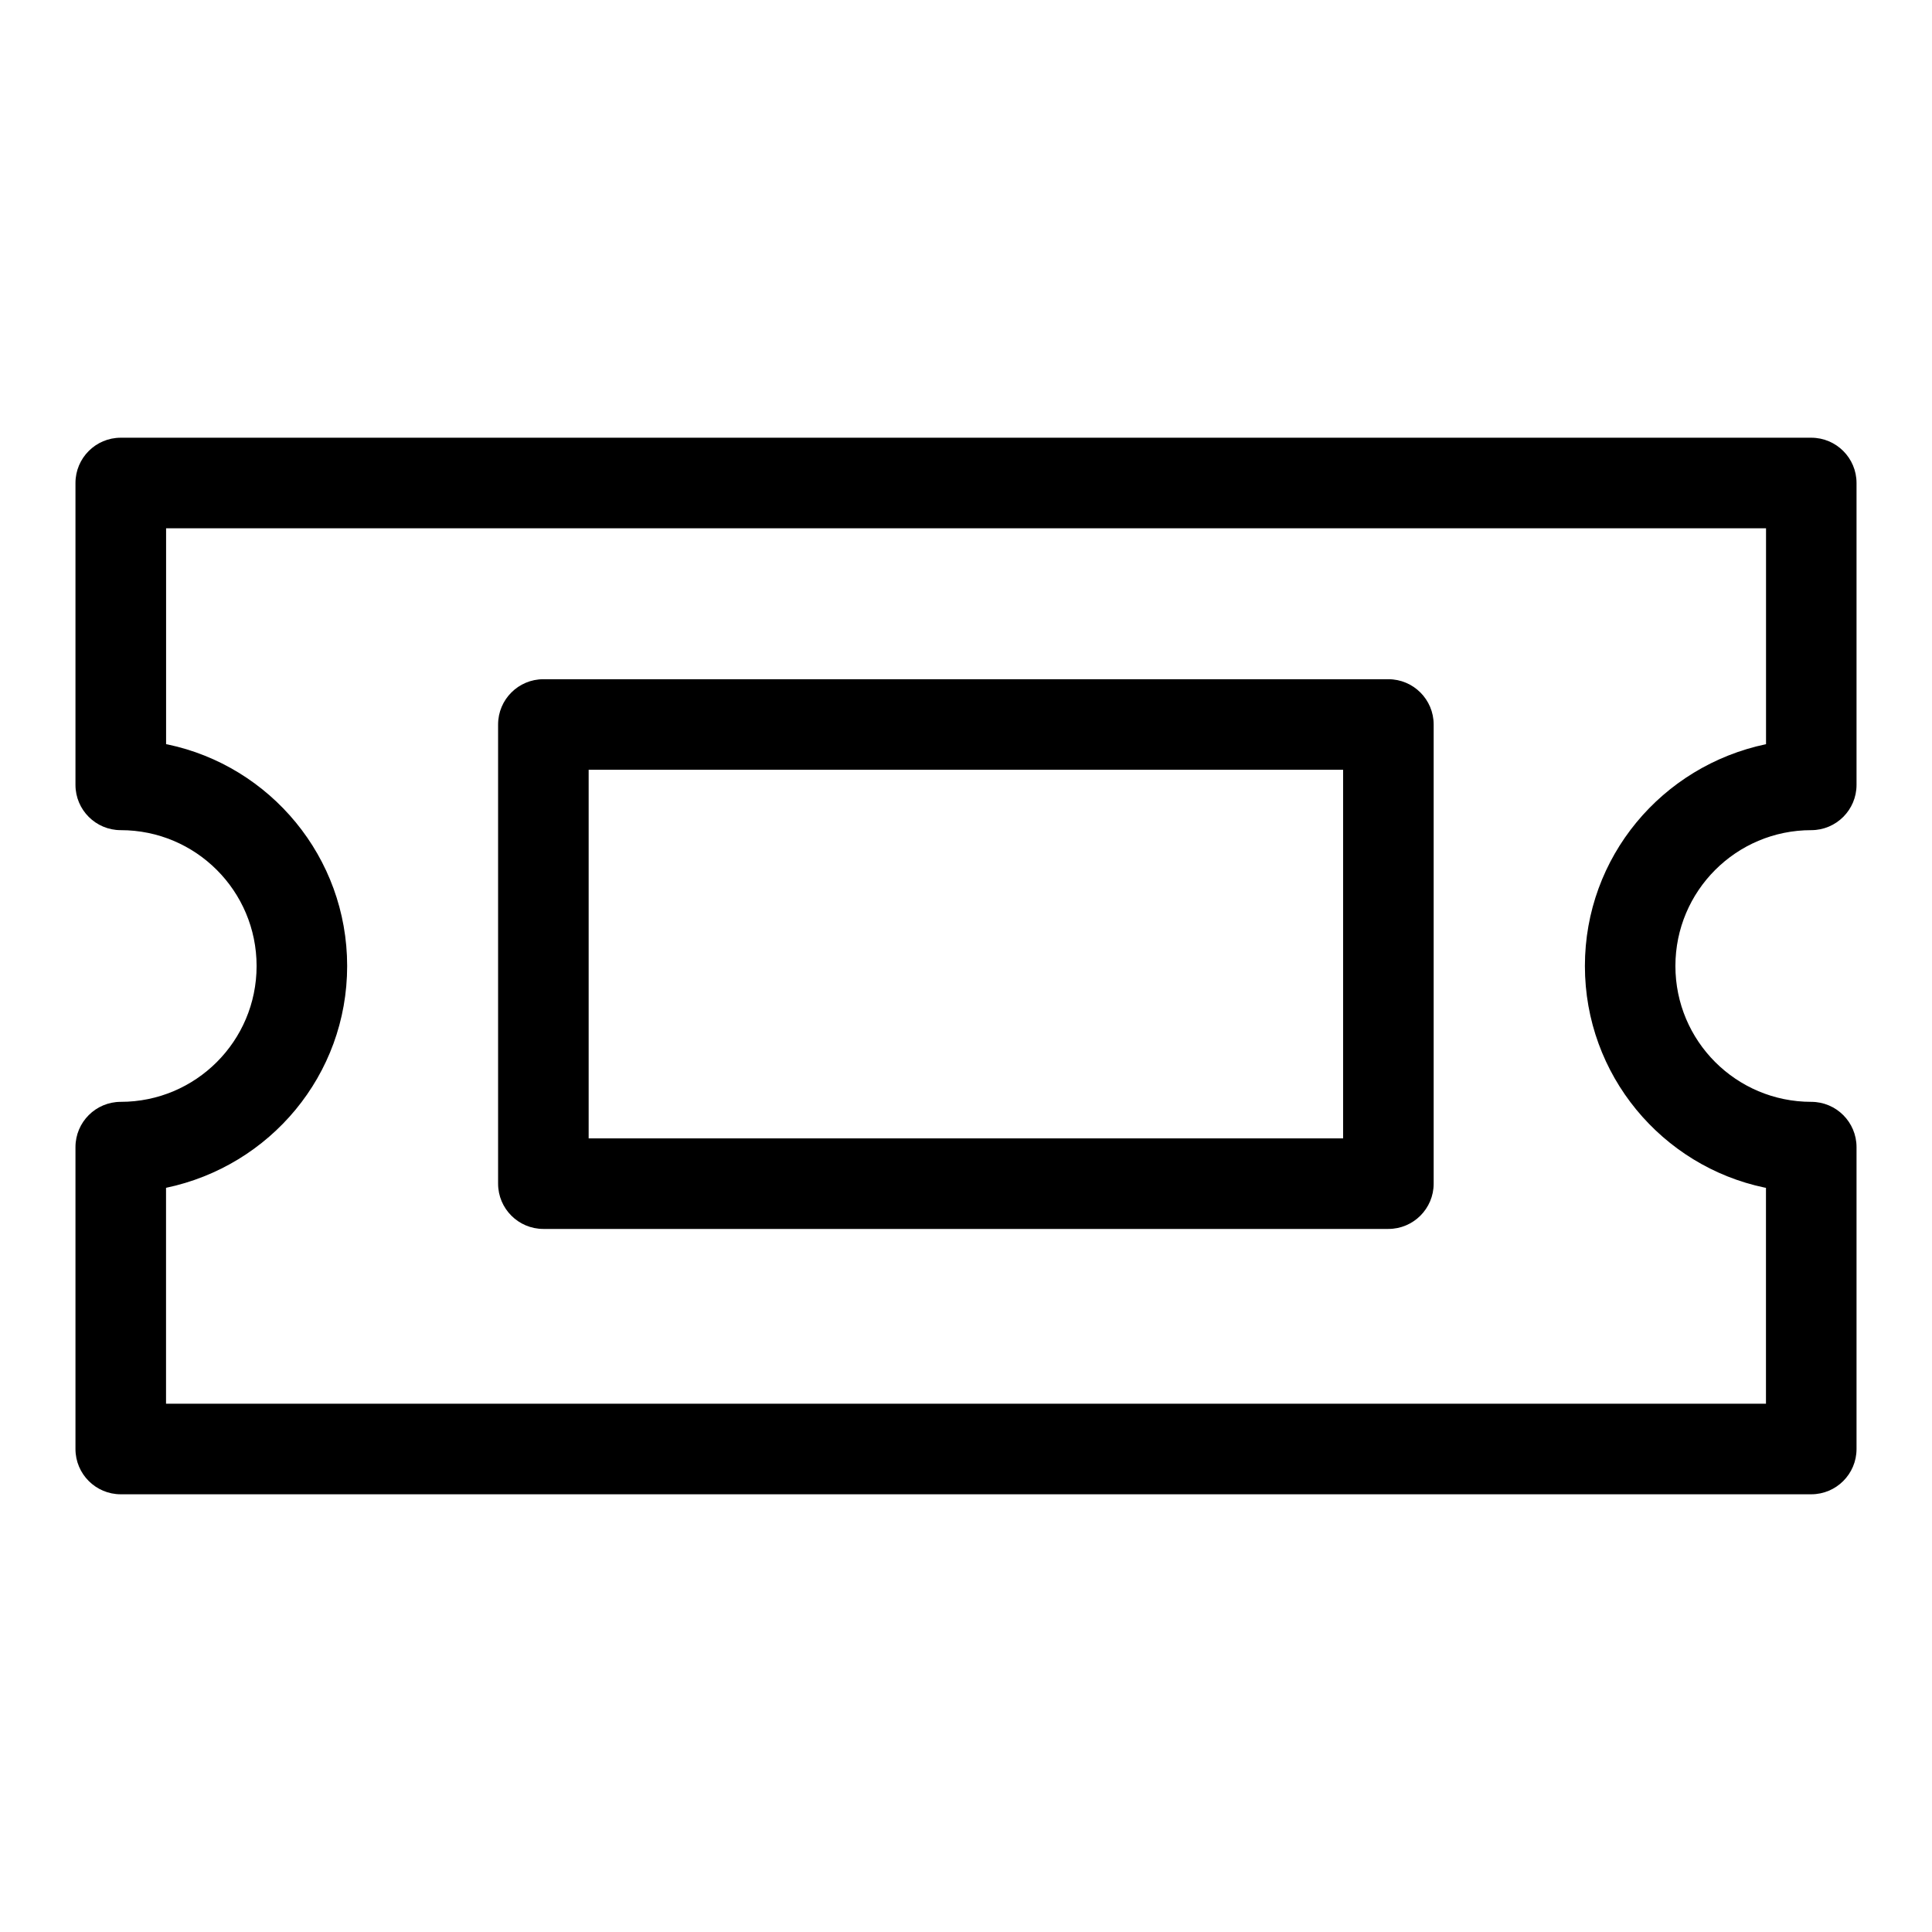 <?xml version="1.0" encoding="utf-8"?>
<!-- Скачано с сайта svg4.ru / Downloaded from svg4.ru -->
<svg fill="#000000" width="800px" height="800px" viewBox="0 0 32 32" version="1.1" xmlns="http://www.w3.org/2000/svg">
<title>ticket</title>
<path d="M22.996 11.25h-13.996c-0.414 0-0.75 0.336-0.75 0.75v0 7.605c0 0.414 0.336 0.75 0.75 0.75h13.996c0.414-0 0.75-0.336 0.75-0.75v0-7.605c-0-0.414-0.336-0.75-0.75-0.75v0zM22.246 18.855h-12.496v-6.105h12.496zM30 13.75c0.414-0 0.75-0.336 0.75-0.75v0-5c-0-0.414-0.336-0.75-0.75-0.75h-28c-0.414 0-0.75 0.336-0.75 0.75v0 5c0 0.414 0.336 0.75 0.75 0.75v0c1.243 0 2.25 1.007 2.25 2.25s-1.007 2.25-2.25 2.25v0c-0.414 0-0.75 0.336-0.75 0.75v0 5c0 0.414 0.336 0.75 0.75 0.75h28c0.414-0 0.75-0.336 0.75-0.75v0-5c-0-0.414-0.336-0.75-0.75-0.75v0c-1.243 0-2.25-1.007-2.25-2.25s1.007-2.25 2.25-2.25v0zM29.25 19.674v3.576h-26.5v-3.576c1.724-0.361 3-1.869 3-3.674s-1.276-3.313-2.975-3.67l-0.024-0.004v-3.576h26.5v3.576c-1.724 0.361-3 1.869-3 3.674s1.276 3.313 2.975 3.67l0.024 0.004z"></path>
</svg>